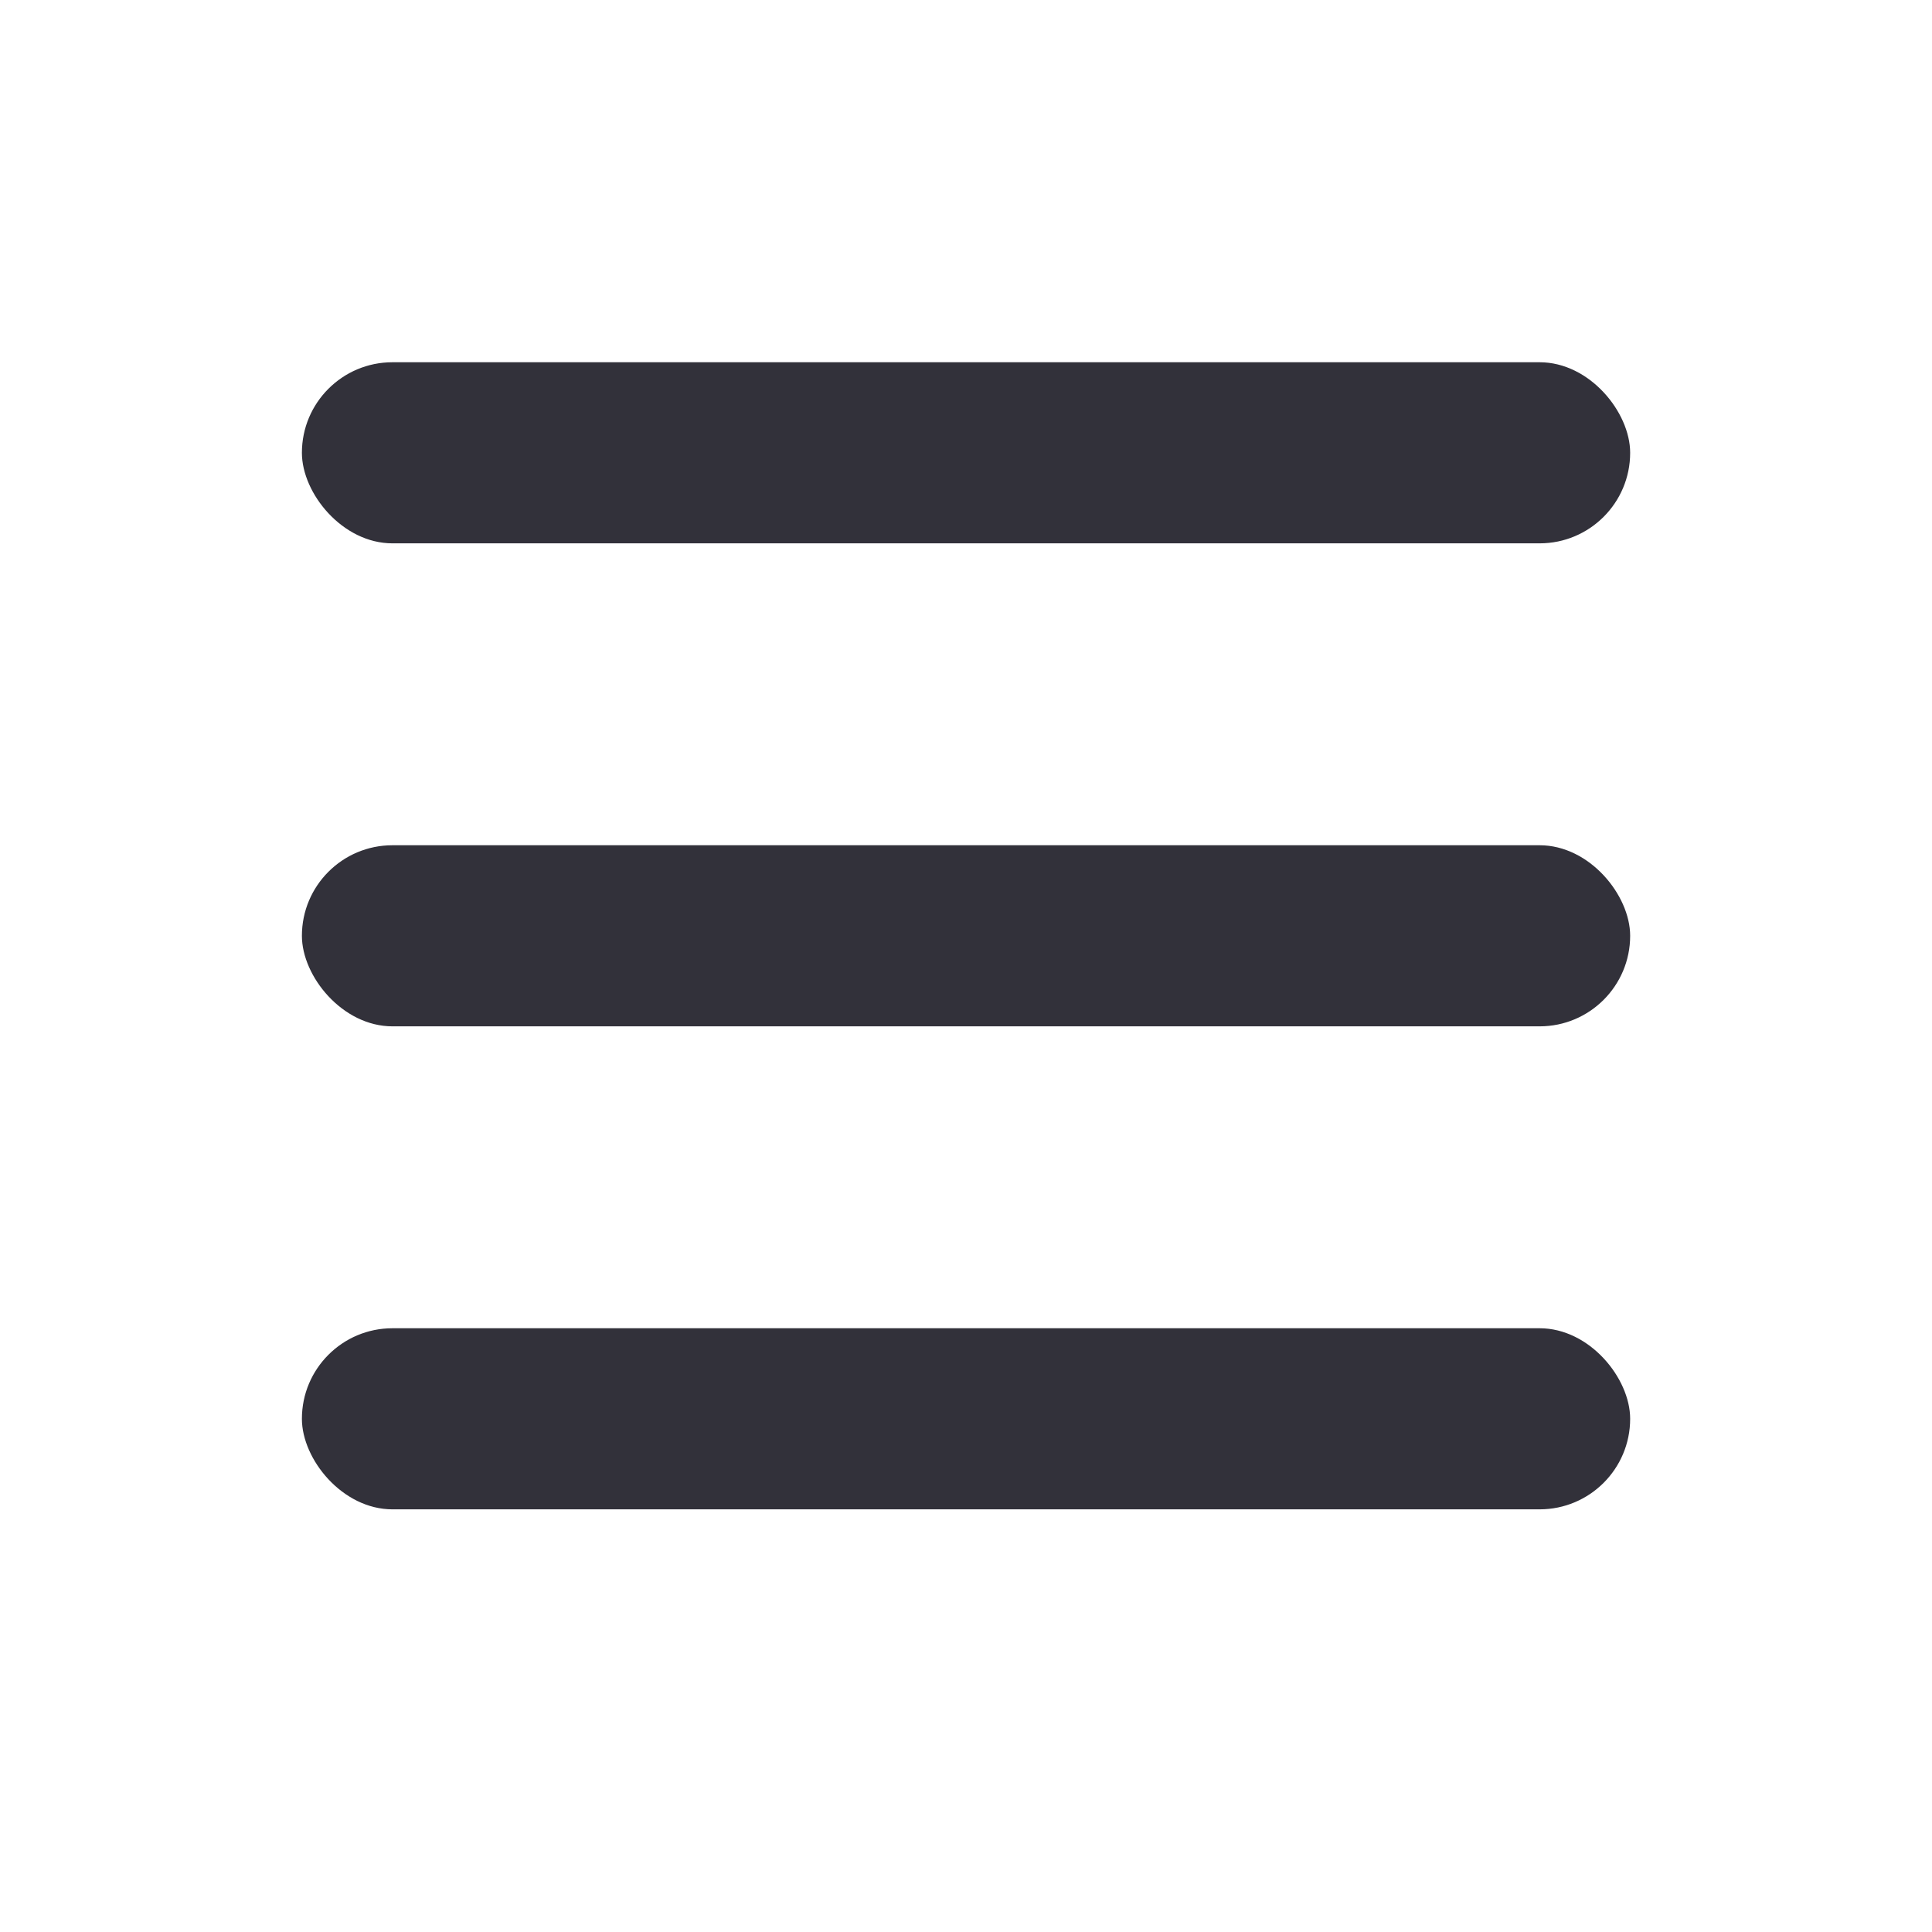 <?xml version="1.0" encoding="UTF-8"?>
<svg width="30px" height="30px" viewBox="0 0 30 30" version="1.1" xmlns="http://www.w3.org/2000/svg" xmlns:xlink="http://www.w3.org/1999/xlink">
    <!-- Generator: Sketch 61.2 (89653) - https://sketch.com -->
    <title>Icons/Actions/Hamburger/30</title>
    <desc>Created with Sketch.</desc>
    <g id="Icons/Actions/Hamburger/30" stroke="none" stroke-width="1" fill="none" fill-rule="evenodd">
        <rect id="Rectangle" fill="#32313A" x="4.688" y="5.625" width="20.625" height="2.812" rx="1.406"></rect>
        <rect id="Rectangle" fill="#32313A" x="4.688" y="13.125" width="20.625" height="2.812" rx="1.406"></rect>
        <rect id="Rectangle" fill="#32313A" x="4.688" y="20.625" width="20.625" height="2.812" rx="1.406"></rect>
    </g>
</svg>